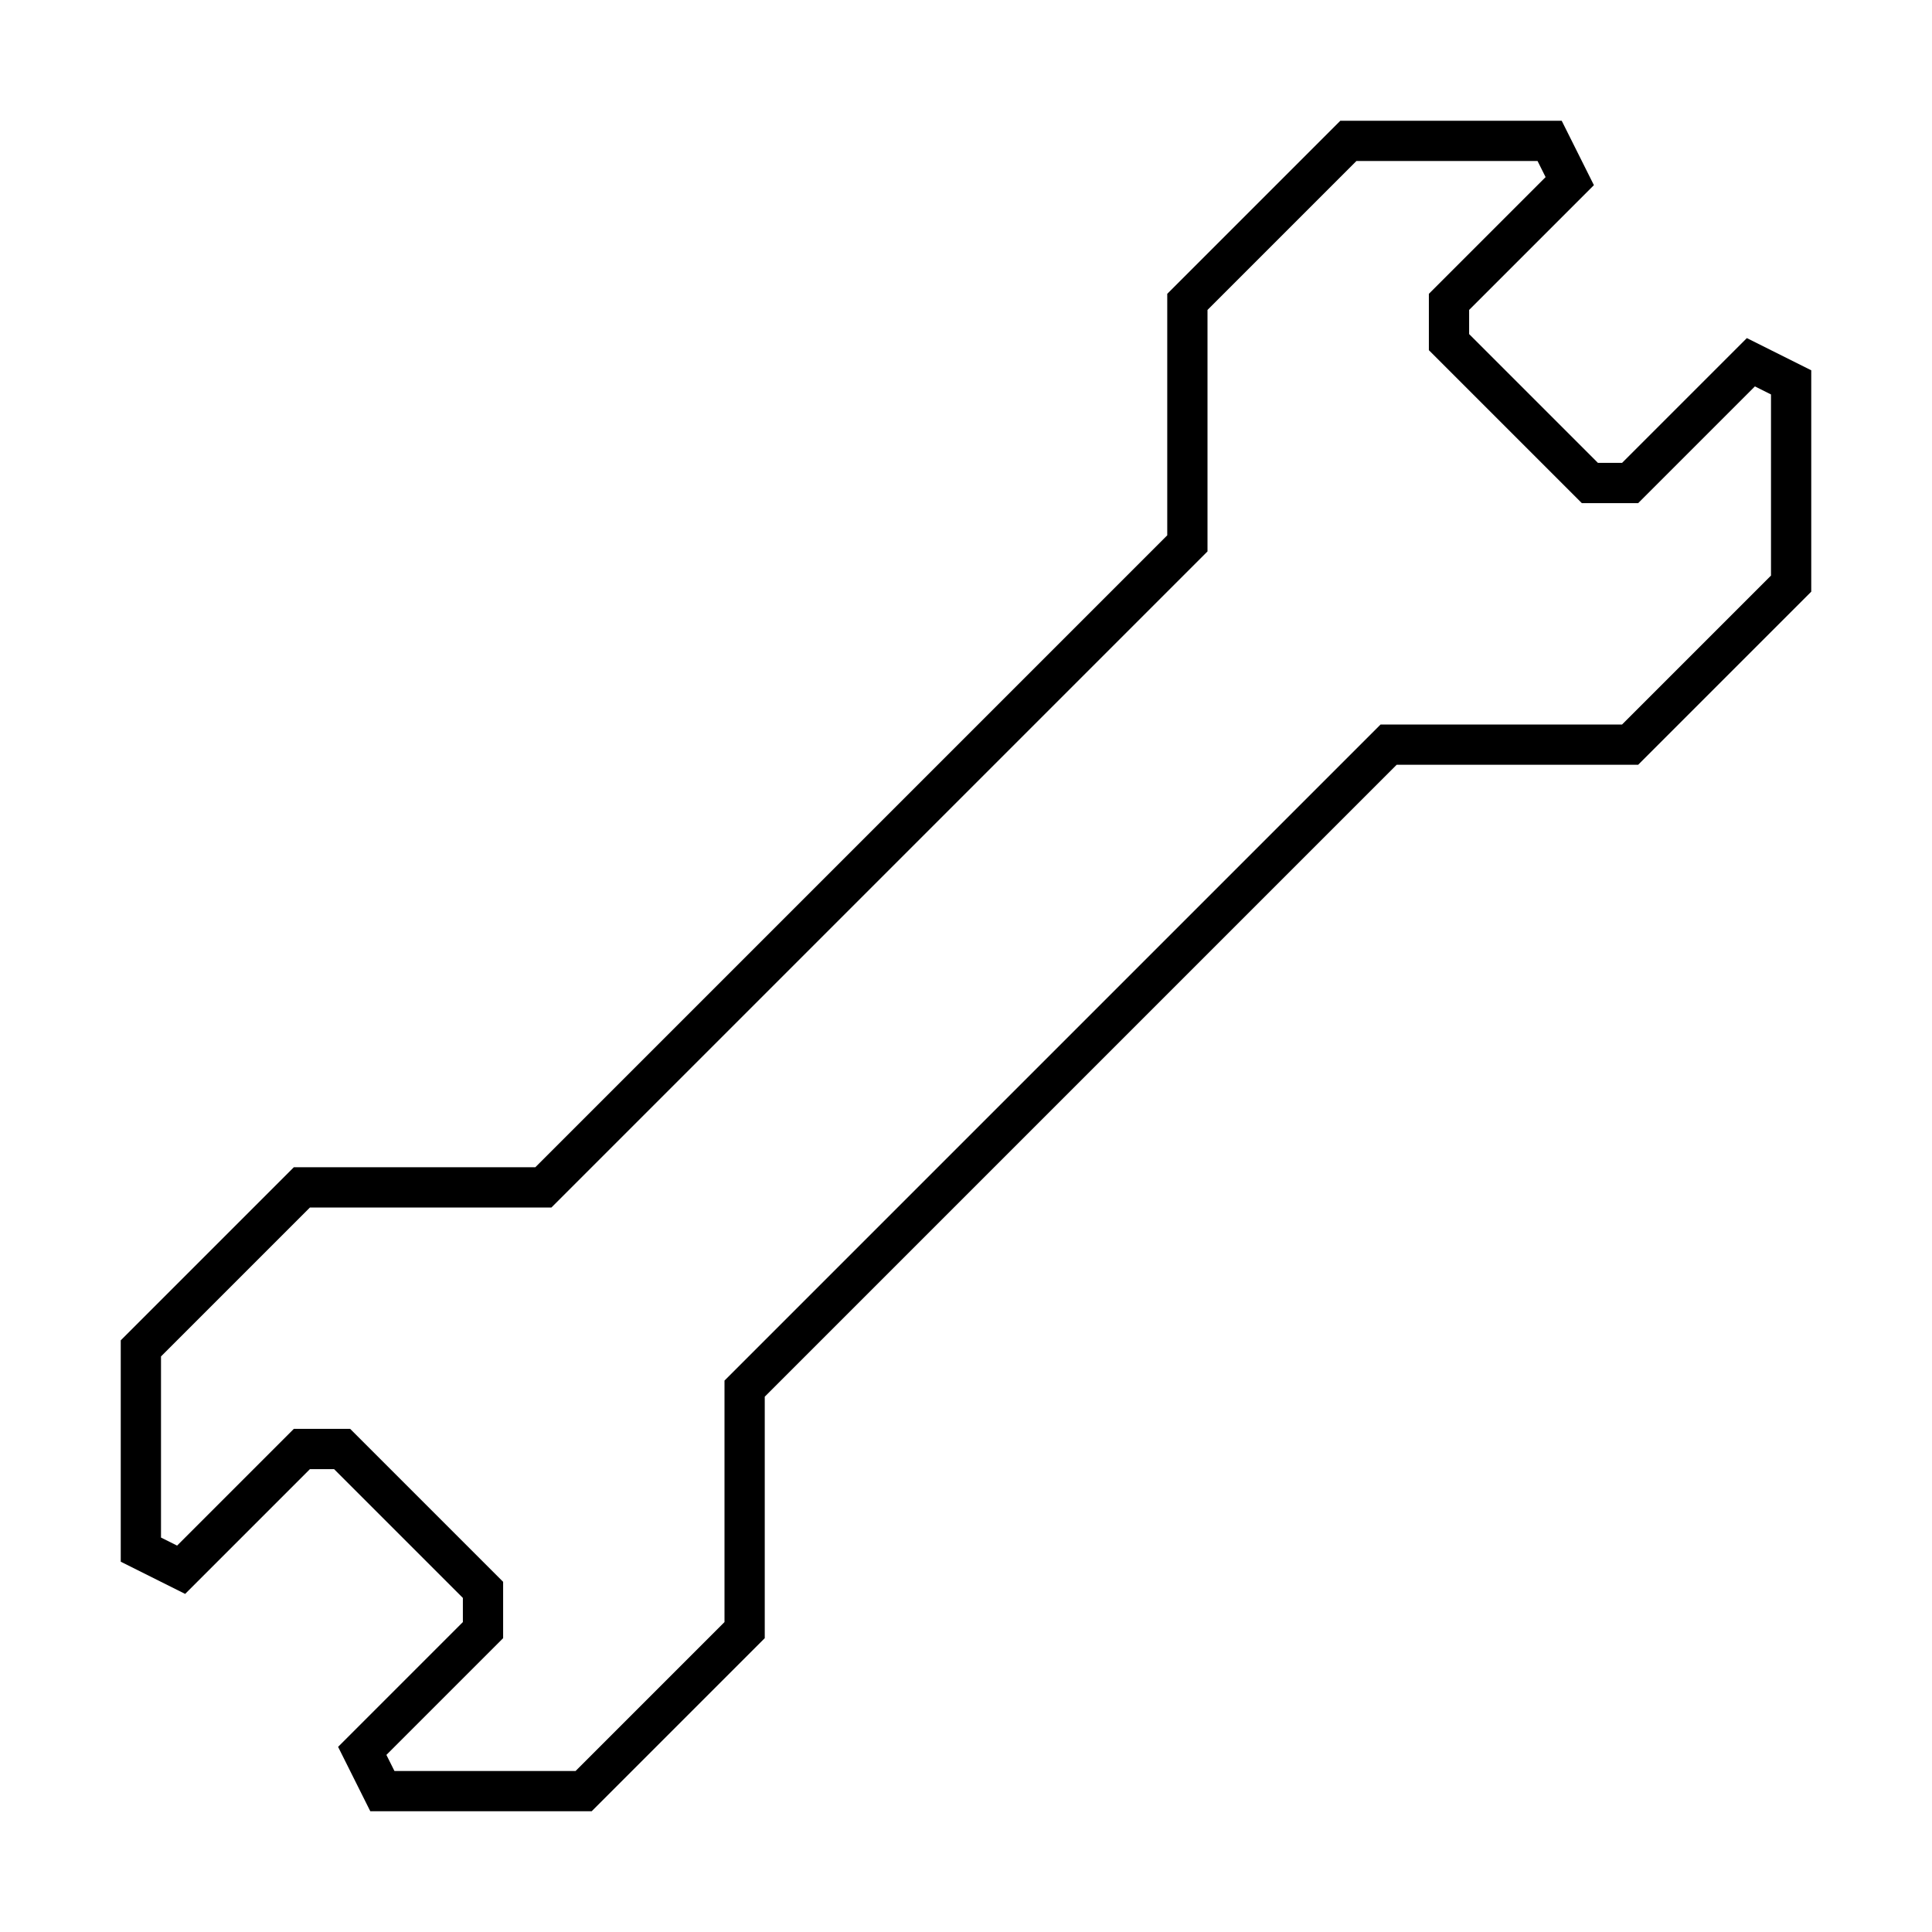 <svg width="48" height="48" fill="none" xmlns="http://www.w3.org/2000/svg"><path fill="currentColor" d="M33.3 3h5.5l.8 1.6-3.1 3.1v.6l3.2 3.2h.6l3.1-3.1 1.6.8v5.5L40.7 19h-6L19 34.7v6L14.7 45H9.2l-.8-1.6 3.1-3.1v-.6l-3.2-3.2h-.6l-3.1 3.1-1.6-.8v-5.5L7.3 29h6L29 13.3v-6L33.3 3Zm.4 1L30 7.7v6L13.7 30h-6L4 33.7v4.5l.4.2 2.9-2.9h1.4l3.8 3.8v1.4l-2.9 2.9.2.4h4.5l3.7-3.7v-6L34.3 18h6l3.7-3.7V9.8l-.4-.2-2.9 2.9h-1.4l-3.8-3.8V7.3l2.9-2.9-.2-.4h-4.5Z"/></svg>